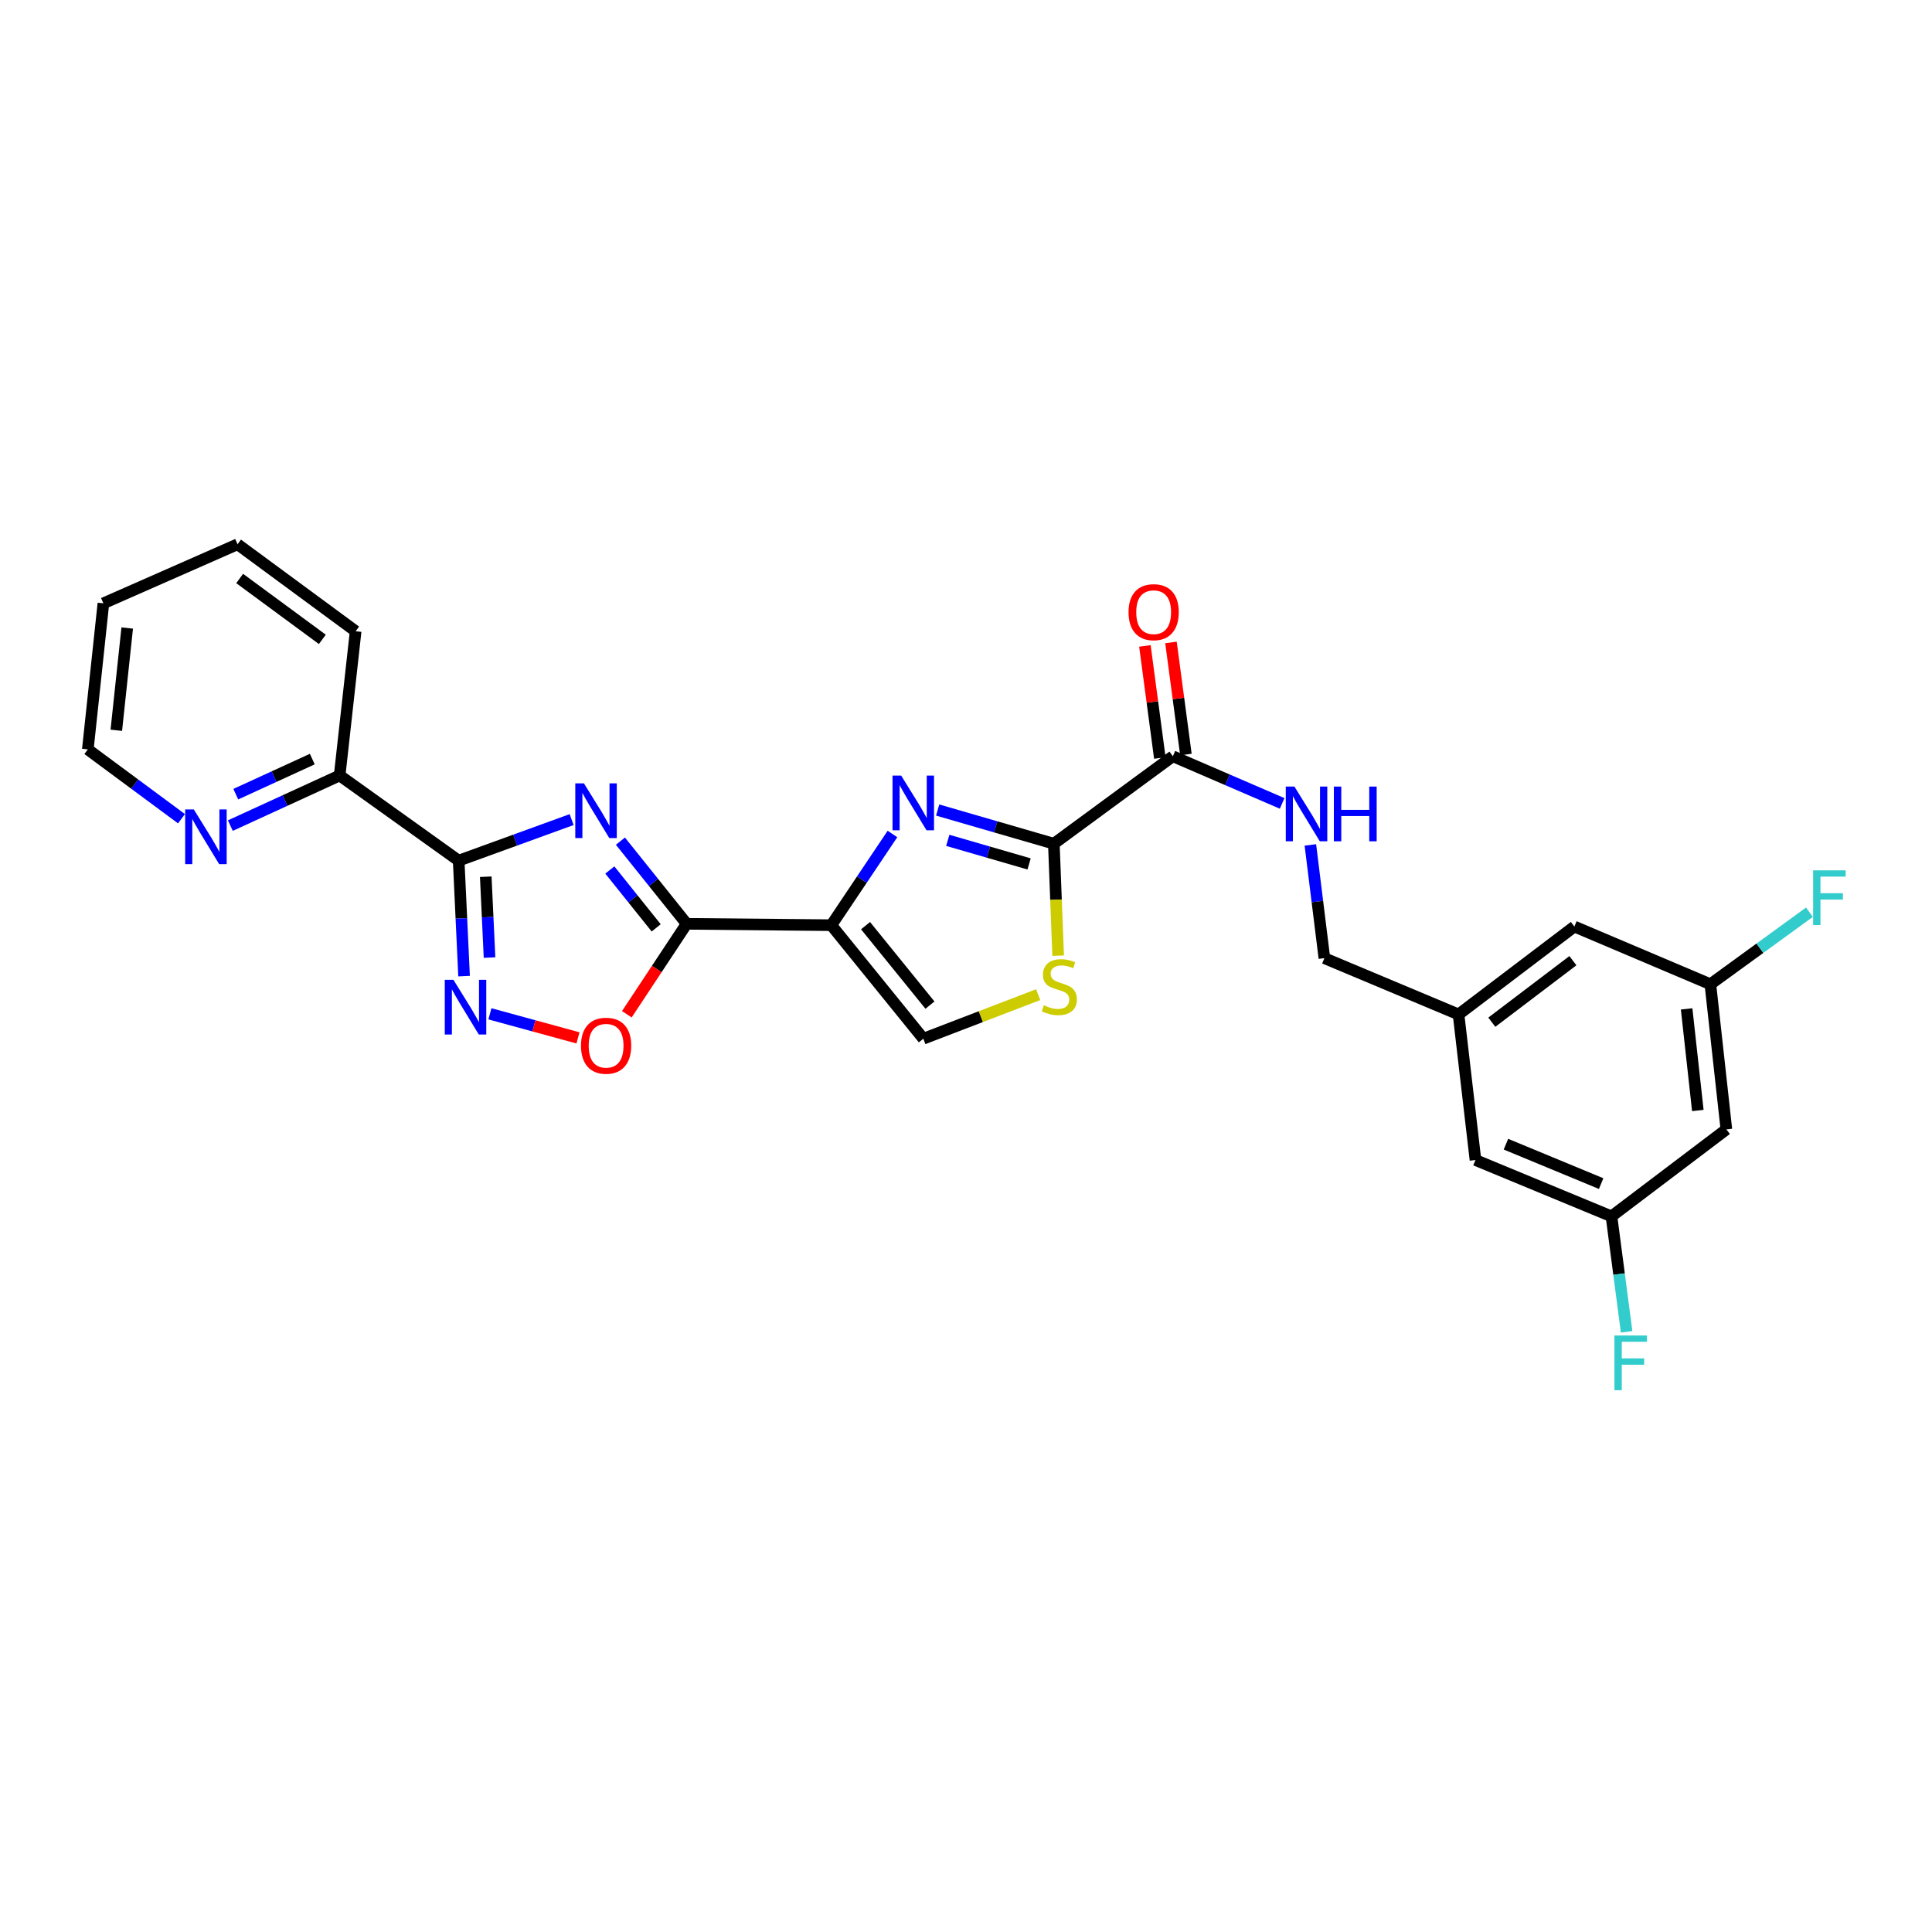 <?xml version='1.0' encoding='iso-8859-1'?>
<svg version='1.1' baseProfile='full'
              xmlns='http://www.w3.org/2000/svg'
                      xmlns:rdkit='http://www.rdkit.org/xml'
                      xmlns:xlink='http://www.w3.org/1999/xlink'
                  xml:space='preserve'
width='1000px' height='1000px' viewBox='0 0 1000 1000'>
<!-- END OF HEADER -->
<rect style='opacity:1.0;fill:#FFFFFF;stroke:none' width='1000' height='1000' x='0' y='0'> </rect>
<path class='bond-1' d='M 321.123,435.373 L 338.267,456.769' style='fill:none;fill-rule:evenodd;stroke:#0000FF;stroke-width:6px;stroke-linecap:butt;stroke-linejoin:miter;stroke-opacity:1' />
<path class='bond-1' d='M 338.267,456.769 L 355.412,478.166' style='fill:none;fill-rule:evenodd;stroke:#000000;stroke-width:6px;stroke-linecap:butt;stroke-linejoin:miter;stroke-opacity:1' />
<path class='bond-1' d='M 315.643,450.304 L 327.644,465.282' style='fill:none;fill-rule:evenodd;stroke:#0000FF;stroke-width:6px;stroke-linecap:butt;stroke-linejoin:miter;stroke-opacity:1' />
<path class='bond-1' d='M 327.644,465.282 L 339.645,480.26' style='fill:none;fill-rule:evenodd;stroke:#000000;stroke-width:6px;stroke-linecap:butt;stroke-linejoin:miter;stroke-opacity:1' />
<path class='bond-3' d='M 295.876,424.219 L 266.642,434.841' style='fill:none;fill-rule:evenodd;stroke:#0000FF;stroke-width:6px;stroke-linecap:butt;stroke-linejoin:miter;stroke-opacity:1' />
<path class='bond-3' d='M 266.642,434.841 L 237.408,445.464' style='fill:none;fill-rule:evenodd;stroke:#000000;stroke-width:6px;stroke-linecap:butt;stroke-linejoin:miter;stroke-opacity:1' />
<path class='bond-0' d='M 430.285,478.877 L 355.412,478.166' style='fill:none;fill-rule:evenodd;stroke:#000000;stroke-width:6px;stroke-linecap:butt;stroke-linejoin:miter;stroke-opacity:1' />
<path class='bond-2' d='M 430.285,478.877 L 446.11,455.274' style='fill:none;fill-rule:evenodd;stroke:#000000;stroke-width:6px;stroke-linecap:butt;stroke-linejoin:miter;stroke-opacity:1' />
<path class='bond-2' d='M 446.11,455.274 L 461.935,431.67' style='fill:none;fill-rule:evenodd;stroke:#0000FF;stroke-width:6px;stroke-linecap:butt;stroke-linejoin:miter;stroke-opacity:1' />
<path class='bond-8' d='M 430.285,478.877 L 477.916,537.633' style='fill:none;fill-rule:evenodd;stroke:#000000;stroke-width:6px;stroke-linecap:butt;stroke-linejoin:miter;stroke-opacity:1' />
<path class='bond-8' d='M 448.005,479.118 L 481.346,520.247' style='fill:none;fill-rule:evenodd;stroke:#000000;stroke-width:6px;stroke-linecap:butt;stroke-linejoin:miter;stroke-opacity:1' />
<path class='bond-6' d='M 355.412,478.166 L 339.927,501.572' style='fill:none;fill-rule:evenodd;stroke:#000000;stroke-width:6px;stroke-linecap:butt;stroke-linejoin:miter;stroke-opacity:1' />
<path class='bond-6' d='M 339.927,501.572 L 324.442,524.979' style='fill:none;fill-rule:evenodd;stroke:#FF0000;stroke-width:6px;stroke-linecap:butt;stroke-linejoin:miter;stroke-opacity:1' />
<path class='bond-4' d='M 485.339,419.269 L 515.404,427.988' style='fill:none;fill-rule:evenodd;stroke:#0000FF;stroke-width:6px;stroke-linecap:butt;stroke-linejoin:miter;stroke-opacity:1' />
<path class='bond-4' d='M 515.404,427.988 L 545.468,436.706' style='fill:none;fill-rule:evenodd;stroke:#000000;stroke-width:6px;stroke-linecap:butt;stroke-linejoin:miter;stroke-opacity:1' />
<path class='bond-4' d='M 490.567,434.96 L 511.612,441.062' style='fill:none;fill-rule:evenodd;stroke:#0000FF;stroke-width:6px;stroke-linecap:butt;stroke-linejoin:miter;stroke-opacity:1' />
<path class='bond-4' d='M 511.612,441.062 L 532.657,447.165' style='fill:none;fill-rule:evenodd;stroke:#000000;stroke-width:6px;stroke-linecap:butt;stroke-linejoin:miter;stroke-opacity:1' />
<path class='bond-5' d='M 237.408,445.464 L 238.806,475.352' style='fill:none;fill-rule:evenodd;stroke:#000000;stroke-width:6px;stroke-linecap:butt;stroke-linejoin:miter;stroke-opacity:1' />
<path class='bond-5' d='M 238.806,475.352 L 240.204,505.239' style='fill:none;fill-rule:evenodd;stroke:#0000FF;stroke-width:6px;stroke-linecap:butt;stroke-linejoin:miter;stroke-opacity:1' />
<path class='bond-5' d='M 251.426,453.794 L 252.405,474.716' style='fill:none;fill-rule:evenodd;stroke:#000000;stroke-width:6px;stroke-linecap:butt;stroke-linejoin:miter;stroke-opacity:1' />
<path class='bond-5' d='M 252.405,474.716 L 253.383,495.637' style='fill:none;fill-rule:evenodd;stroke:#0000FF;stroke-width:6px;stroke-linecap:butt;stroke-linejoin:miter;stroke-opacity:1' />
<path class='bond-11' d='M 237.408,445.464 L 175.801,401.38' style='fill:none;fill-rule:evenodd;stroke:#000000;stroke-width:6px;stroke-linecap:butt;stroke-linejoin:miter;stroke-opacity:1' />
<path class='bond-9' d='M 545.468,436.706 L 607.075,391.435' style='fill:none;fill-rule:evenodd;stroke:#000000;stroke-width:6px;stroke-linecap:butt;stroke-linejoin:miter;stroke-opacity:1' />
<path class='bond-28' d='M 545.468,436.706 L 546.583,465.678' style='fill:none;fill-rule:evenodd;stroke:#000000;stroke-width:6px;stroke-linecap:butt;stroke-linejoin:miter;stroke-opacity:1' />
<path class='bond-28' d='M 546.583,465.678 L 547.697,494.649' style='fill:none;fill-rule:evenodd;stroke:#CCCC00;stroke-width:6px;stroke-linecap:butt;stroke-linejoin:miter;stroke-opacity:1' />
<path class='bond-27' d='M 253.581,524.749 L 276.37,530.978' style='fill:none;fill-rule:evenodd;stroke:#0000FF;stroke-width:6px;stroke-linecap:butt;stroke-linejoin:miter;stroke-opacity:1' />
<path class='bond-27' d='M 276.37,530.978 L 299.16,537.208' style='fill:none;fill-rule:evenodd;stroke:#FF0000;stroke-width:6px;stroke-linecap:butt;stroke-linejoin:miter;stroke-opacity:1' />
<path class='bond-7' d='M 537.347,514.826 L 507.631,526.23' style='fill:none;fill-rule:evenodd;stroke:#CCCC00;stroke-width:6px;stroke-linecap:butt;stroke-linejoin:miter;stroke-opacity:1' />
<path class='bond-7' d='M 507.631,526.23 L 477.916,537.633' style='fill:none;fill-rule:evenodd;stroke:#000000;stroke-width:6px;stroke-linecap:butt;stroke-linejoin:miter;stroke-opacity:1' />
<path class='bond-10' d='M 607.075,391.435 L 635.356,403.64' style='fill:none;fill-rule:evenodd;stroke:#000000;stroke-width:6px;stroke-linecap:butt;stroke-linejoin:miter;stroke-opacity:1' />
<path class='bond-10' d='M 635.356,403.64 L 663.637,415.845' style='fill:none;fill-rule:evenodd;stroke:#0000FF;stroke-width:6px;stroke-linecap:butt;stroke-linejoin:miter;stroke-opacity:1' />
<path class='bond-14' d='M 613.822,390.536 L 609.958,361.531' style='fill:none;fill-rule:evenodd;stroke:#000000;stroke-width:6px;stroke-linecap:butt;stroke-linejoin:miter;stroke-opacity:1' />
<path class='bond-14' d='M 609.958,361.531 L 606.094,332.525' style='fill:none;fill-rule:evenodd;stroke:#FF0000;stroke-width:6px;stroke-linecap:butt;stroke-linejoin:miter;stroke-opacity:1' />
<path class='bond-14' d='M 600.328,392.334 L 596.464,363.328' style='fill:none;fill-rule:evenodd;stroke:#000000;stroke-width:6px;stroke-linecap:butt;stroke-linejoin:miter;stroke-opacity:1' />
<path class='bond-14' d='M 596.464,363.328 L 592.6,334.323' style='fill:none;fill-rule:evenodd;stroke:#FF0000;stroke-width:6px;stroke-linecap:butt;stroke-linejoin:miter;stroke-opacity:1' />
<path class='bond-18' d='M 678.246,437.334 L 681.875,466.64' style='fill:none;fill-rule:evenodd;stroke:#0000FF;stroke-width:6px;stroke-linecap:butt;stroke-linejoin:miter;stroke-opacity:1' />
<path class='bond-18' d='M 681.875,466.64 L 685.503,495.946' style='fill:none;fill-rule:evenodd;stroke:#000000;stroke-width:6px;stroke-linecap:butt;stroke-linejoin:miter;stroke-opacity:1' />
<path class='bond-12' d='M 175.801,401.38 L 147.515,414.355' style='fill:none;fill-rule:evenodd;stroke:#000000;stroke-width:6px;stroke-linecap:butt;stroke-linejoin:miter;stroke-opacity:1' />
<path class='bond-12' d='M 147.515,414.355 L 119.229,427.329' style='fill:none;fill-rule:evenodd;stroke:#0000FF;stroke-width:6px;stroke-linecap:butt;stroke-linejoin:miter;stroke-opacity:1' />
<path class='bond-12' d='M 161.64,392.899 L 141.839,401.981' style='fill:none;fill-rule:evenodd;stroke:#000000;stroke-width:6px;stroke-linecap:butt;stroke-linejoin:miter;stroke-opacity:1' />
<path class='bond-12' d='M 141.839,401.981 L 122.039,411.063' style='fill:none;fill-rule:evenodd;stroke:#0000FF;stroke-width:6px;stroke-linecap:butt;stroke-linejoin:miter;stroke-opacity:1' />
<path class='bond-24' d='M 175.801,401.38 L 184.082,326.727' style='fill:none;fill-rule:evenodd;stroke:#000000;stroke-width:6px;stroke-linecap:butt;stroke-linejoin:miter;stroke-opacity:1' />
<path class='bond-23' d='M 93.944,423.774 L 69.699,405.831' style='fill:none;fill-rule:evenodd;stroke:#0000FF;stroke-width:6px;stroke-linecap:butt;stroke-linejoin:miter;stroke-opacity:1' />
<path class='bond-23' d='M 69.699,405.831 L 45.455,387.888' style='fill:none;fill-rule:evenodd;stroke:#000000;stroke-width:6px;stroke-linecap:butt;stroke-linejoin:miter;stroke-opacity:1' />
<path class='bond-13' d='M 893.565,584.568 L 885.284,509.439' style='fill:none;fill-rule:evenodd;stroke:#000000;stroke-width:6px;stroke-linecap:butt;stroke-linejoin:miter;stroke-opacity:1' />
<path class='bond-13' d='M 878.792,574.79 L 872.995,522.2' style='fill:none;fill-rule:evenodd;stroke:#000000;stroke-width:6px;stroke-linecap:butt;stroke-linejoin:miter;stroke-opacity:1' />
<path class='bond-30' d='M 893.565,584.568 L 834.098,629.583' style='fill:none;fill-rule:evenodd;stroke:#000000;stroke-width:6px;stroke-linecap:butt;stroke-linejoin:miter;stroke-opacity:1' />
<path class='bond-15' d='M 885.284,509.439 L 814.889,479.58' style='fill:none;fill-rule:evenodd;stroke:#000000;stroke-width:6px;stroke-linecap:butt;stroke-linejoin:miter;stroke-opacity:1' />
<path class='bond-21' d='M 885.284,509.439 L 910.926,490.798' style='fill:none;fill-rule:evenodd;stroke:#000000;stroke-width:6px;stroke-linecap:butt;stroke-linejoin:miter;stroke-opacity:1' />
<path class='bond-21' d='M 910.926,490.798 L 936.567,472.157' style='fill:none;fill-rule:evenodd;stroke:#33CCCC;stroke-width:6px;stroke-linecap:butt;stroke-linejoin:miter;stroke-opacity:1' />
<path class='bond-16' d='M 834.098,629.583 L 763.703,600.428' style='fill:none;fill-rule:evenodd;stroke:#000000;stroke-width:6px;stroke-linecap:butt;stroke-linejoin:miter;stroke-opacity:1' />
<path class='bond-16' d='M 828.748,612.632 L 779.471,592.224' style='fill:none;fill-rule:evenodd;stroke:#000000;stroke-width:6px;stroke-linecap:butt;stroke-linejoin:miter;stroke-opacity:1' />
<path class='bond-22' d='M 834.098,629.583 L 838.017,659.463' style='fill:none;fill-rule:evenodd;stroke:#000000;stroke-width:6px;stroke-linecap:butt;stroke-linejoin:miter;stroke-opacity:1' />
<path class='bond-22' d='M 838.017,659.463 L 841.936,689.344' style='fill:none;fill-rule:evenodd;stroke:#33CCCC;stroke-width:6px;stroke-linecap:butt;stroke-linejoin:miter;stroke-opacity:1' />
<path class='bond-17' d='M 754.938,525.071 L 685.503,495.946' style='fill:none;fill-rule:evenodd;stroke:#000000;stroke-width:6px;stroke-linecap:butt;stroke-linejoin:miter;stroke-opacity:1' />
<path class='bond-19' d='M 754.938,525.071 L 763.703,600.428' style='fill:none;fill-rule:evenodd;stroke:#000000;stroke-width:6px;stroke-linecap:butt;stroke-linejoin:miter;stroke-opacity:1' />
<path class='bond-20' d='M 754.938,525.071 L 814.889,479.58' style='fill:none;fill-rule:evenodd;stroke:#000000;stroke-width:6px;stroke-linecap:butt;stroke-linejoin:miter;stroke-opacity:1' />
<path class='bond-20' d='M 772.159,529.092 L 814.125,497.249' style='fill:none;fill-rule:evenodd;stroke:#000000;stroke-width:6px;stroke-linecap:butt;stroke-linejoin:miter;stroke-opacity:1' />
<path class='bond-29' d='M 45.455,387.888 L 53.517,312.281' style='fill:none;fill-rule:evenodd;stroke:#000000;stroke-width:6px;stroke-linecap:butt;stroke-linejoin:miter;stroke-opacity:1' />
<path class='bond-29' d='M 60.2,377.99 L 65.844,325.066' style='fill:none;fill-rule:evenodd;stroke:#000000;stroke-width:6px;stroke-linecap:butt;stroke-linejoin:miter;stroke-opacity:1' />
<path class='bond-26' d='M 184.082,326.727 L 122.952,281.712' style='fill:none;fill-rule:evenodd;stroke:#000000;stroke-width:6px;stroke-linecap:butt;stroke-linejoin:miter;stroke-opacity:1' />
<path class='bond-26' d='M 166.841,330.936 L 124.049,299.426' style='fill:none;fill-rule:evenodd;stroke:#000000;stroke-width:6px;stroke-linecap:butt;stroke-linejoin:miter;stroke-opacity:1' />
<path class='bond-25' d='M 53.517,312.281 L 122.952,281.712' style='fill:none;fill-rule:evenodd;stroke:#000000;stroke-width:6px;stroke-linecap:butt;stroke-linejoin:miter;stroke-opacity:1' />
<path  class='atom-0' d='M 302.247 405.469
L 311.527 420.469
Q 312.447 421.949, 313.927 424.629
Q 315.407 427.309, 315.487 427.469
L 315.487 405.469
L 319.247 405.469
L 319.247 433.789
L 315.367 433.789
L 305.407 417.389
Q 304.247 415.469, 303.007 413.269
Q 301.807 411.069, 301.447 410.389
L 301.447 433.789
L 297.767 433.789
L 297.767 405.469
L 302.247 405.469
' fill='#0000FF'/>
<path  class='atom-3' d='M 466.445 401.446
L 475.725 416.446
Q 476.645 417.926, 478.125 420.606
Q 479.605 423.286, 479.685 423.446
L 479.685 401.446
L 483.445 401.446
L 483.445 429.766
L 479.565 429.766
L 469.605 413.366
Q 468.445 411.446, 467.205 409.246
Q 466.005 407.046, 465.645 406.366
L 465.645 429.766
L 461.965 429.766
L 461.965 401.446
L 466.445 401.446
' fill='#0000FF'/>
<path  class='atom-6' d='M 234.695 507.137
L 243.975 522.137
Q 244.895 523.617, 246.375 526.297
Q 247.855 528.977, 247.935 529.137
L 247.935 507.137
L 251.695 507.137
L 251.695 535.457
L 247.815 535.457
L 237.855 519.057
Q 236.695 517.137, 235.455 514.937
Q 234.255 512.737, 233.895 512.057
L 233.895 535.457
L 230.215 535.457
L 230.215 507.137
L 234.695 507.137
' fill='#0000FF'/>
<path  class='atom-7' d='M 300.718 541.268
Q 300.718 534.468, 304.078 530.668
Q 307.438 526.868, 313.718 526.868
Q 319.998 526.868, 323.358 530.668
Q 326.718 534.468, 326.718 541.268
Q 326.718 548.148, 323.318 552.068
Q 319.918 555.948, 313.718 555.948
Q 307.478 555.948, 304.078 552.068
Q 300.718 548.188, 300.718 541.268
M 313.718 552.748
Q 318.038 552.748, 320.358 549.868
Q 322.718 546.948, 322.718 541.268
Q 322.718 535.708, 320.358 532.908
Q 318.038 530.068, 313.718 530.068
Q 309.398 530.068, 307.038 532.868
Q 304.718 535.668, 304.718 541.268
Q 304.718 546.988, 307.038 549.868
Q 309.398 552.748, 313.718 552.748
' fill='#FF0000'/>
<path  class='atom-8' d='M 540.312 520.338
Q 540.632 520.458, 541.952 521.018
Q 543.272 521.578, 544.712 521.938
Q 546.192 522.258, 547.632 522.258
Q 550.312 522.258, 551.872 520.978
Q 553.432 519.658, 553.432 517.378
Q 553.432 515.818, 552.632 514.858
Q 551.872 513.898, 550.672 513.378
Q 549.472 512.858, 547.472 512.258
Q 544.952 511.498, 543.432 510.778
Q 541.952 510.058, 540.872 508.538
Q 539.832 507.018, 539.832 504.458
Q 539.832 500.898, 542.232 498.698
Q 544.672 496.498, 549.472 496.498
Q 552.752 496.498, 556.472 498.058
L 555.552 501.138
Q 552.152 499.738, 549.592 499.738
Q 546.832 499.738, 545.312 500.898
Q 543.792 502.018, 543.832 503.978
Q 543.832 505.498, 544.592 506.418
Q 545.392 507.338, 546.512 507.858
Q 547.672 508.378, 549.592 508.978
Q 552.152 509.778, 553.672 510.578
Q 555.192 511.378, 556.272 513.018
Q 557.392 514.618, 557.392 517.378
Q 557.392 521.298, 554.752 523.418
Q 552.152 525.498, 547.792 525.498
Q 545.272 525.498, 543.352 524.938
Q 541.472 524.418, 539.232 523.498
L 540.312 520.338
' fill='#CCCC00'/>
<path  class='atom-11' d='M 670.001 407.133
L 679.281 422.133
Q 680.201 423.613, 681.681 426.293
Q 683.161 428.973, 683.241 429.133
L 683.241 407.133
L 687.001 407.133
L 687.001 435.453
L 683.121 435.453
L 673.161 419.053
Q 672.001 417.133, 670.761 414.933
Q 669.561 412.733, 669.201 412.053
L 669.201 435.453
L 665.521 435.453
L 665.521 407.133
L 670.001 407.133
' fill='#0000FF'/>
<path  class='atom-11' d='M 690.401 407.133
L 694.241 407.133
L 694.241 419.173
L 708.721 419.173
L 708.721 407.133
L 712.561 407.133
L 712.561 435.453
L 708.721 435.453
L 708.721 422.373
L 694.241 422.373
L 694.241 435.453
L 690.401 435.453
L 690.401 407.133
' fill='#0000FF'/>
<path  class='atom-13' d='M 100.325 418.969
L 109.605 433.969
Q 110.525 435.449, 112.005 438.129
Q 113.485 440.809, 113.565 440.969
L 113.565 418.969
L 117.325 418.969
L 117.325 447.289
L 113.445 447.289
L 103.485 430.889
Q 102.325 428.969, 101.085 426.769
Q 99.885 424.569, 99.525 423.889
L 99.525 447.289
L 95.845 447.289
L 95.845 418.969
L 100.325 418.969
' fill='#0000FF'/>
<path  class='atom-15' d='M 584.13 316.861
Q 584.13 310.061, 587.49 306.261
Q 590.85 302.461, 597.13 302.461
Q 603.41 302.461, 606.77 306.261
Q 610.13 310.061, 610.13 316.861
Q 610.13 323.741, 606.73 327.661
Q 603.33 331.541, 597.13 331.541
Q 590.89 331.541, 587.49 327.661
Q 584.13 323.781, 584.13 316.861
M 597.13 328.341
Q 601.45 328.341, 603.77 325.461
Q 606.13 322.541, 606.13 316.861
Q 606.13 311.301, 603.77 308.501
Q 601.45 305.661, 597.13 305.661
Q 592.81 305.661, 590.45 308.461
Q 588.13 311.261, 588.13 316.861
Q 588.13 322.581, 590.45 325.461
Q 592.81 328.341, 597.13 328.341
' fill='#FF0000'/>
<path  class='atom-22' d='M 938.471 450.491
L 955.311 450.491
L 955.311 453.731
L 942.271 453.731
L 942.271 462.331
L 953.871 462.331
L 953.871 465.611
L 942.271 465.611
L 942.271 478.811
L 938.471 478.811
L 938.471 450.491
' fill='#33CCCC'/>
<path  class='atom-23' d='M 835.624 691.256
L 852.464 691.256
L 852.464 694.496
L 839.424 694.496
L 839.424 703.096
L 851.024 703.096
L 851.024 706.376
L 839.424 706.376
L 839.424 719.576
L 835.624 719.576
L 835.624 691.256
' fill='#33CCCC'/>
</svg>
